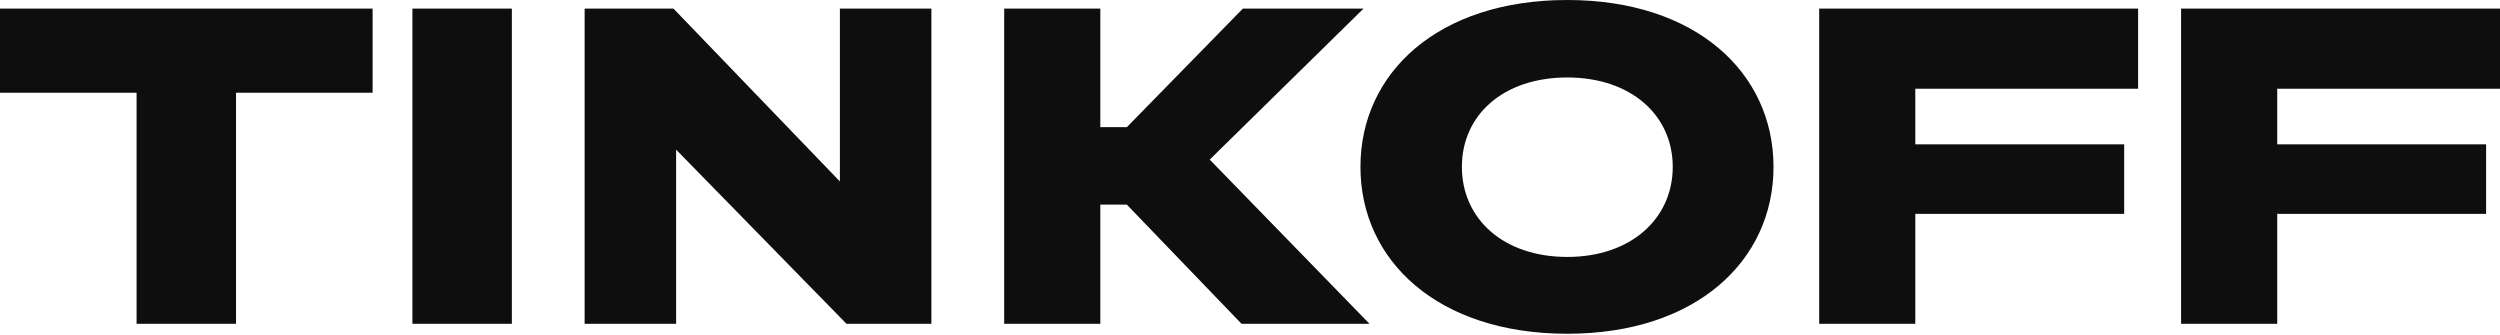 <?xml version="1.0" encoding="UTF-8"?> <svg xmlns="http://www.w3.org/2000/svg" width="777" height="104" viewBox="0 0 777 104" fill="none"> <path d="M73.358 100.642V28.814H115.806V2.676H0V28.814H42.448V100.642H73.358ZM159.086 2.676H128.177V100.642H159.086V2.676ZM181.703 2.676V100.642H210.141V46.514L263.098 100.642H289.474V2.676H261.037V56.393L209.316 2.676H181.703ZM350.227 63.597L385.871 100.642H425.642L375.981 49.601L423.784 2.676H386.282L350.227 39.516H341.981V2.676H312.101V100.642H341.981V63.597H350.227ZM487.121 0C446.939 0 422.828 22.639 422.828 51.864C422.828 81.09 446.939 103.73 487.121 103.73C527.106 103.73 551.208 81.09 551.208 51.864C551.208 22.639 527.106 0 487.121 0ZM487.121 79.855C467.137 79.855 454.354 67.918 454.354 51.864C454.354 35.812 467.137 24.079 487.121 24.079C506.908 24.079 519.888 35.812 519.888 51.864C519.888 67.918 506.908 79.855 487.121 79.855ZM664.519 2.676H565.403V100.642H595.277V66.478H660.195V44.867H595.277V27.579H664.519V2.676ZM777.007 2.676H677.883V100.642H707.765V66.478H772.683V44.867H707.765V27.579H777.007V2.676Z" fill="#0E0E0E"></path> </svg> 